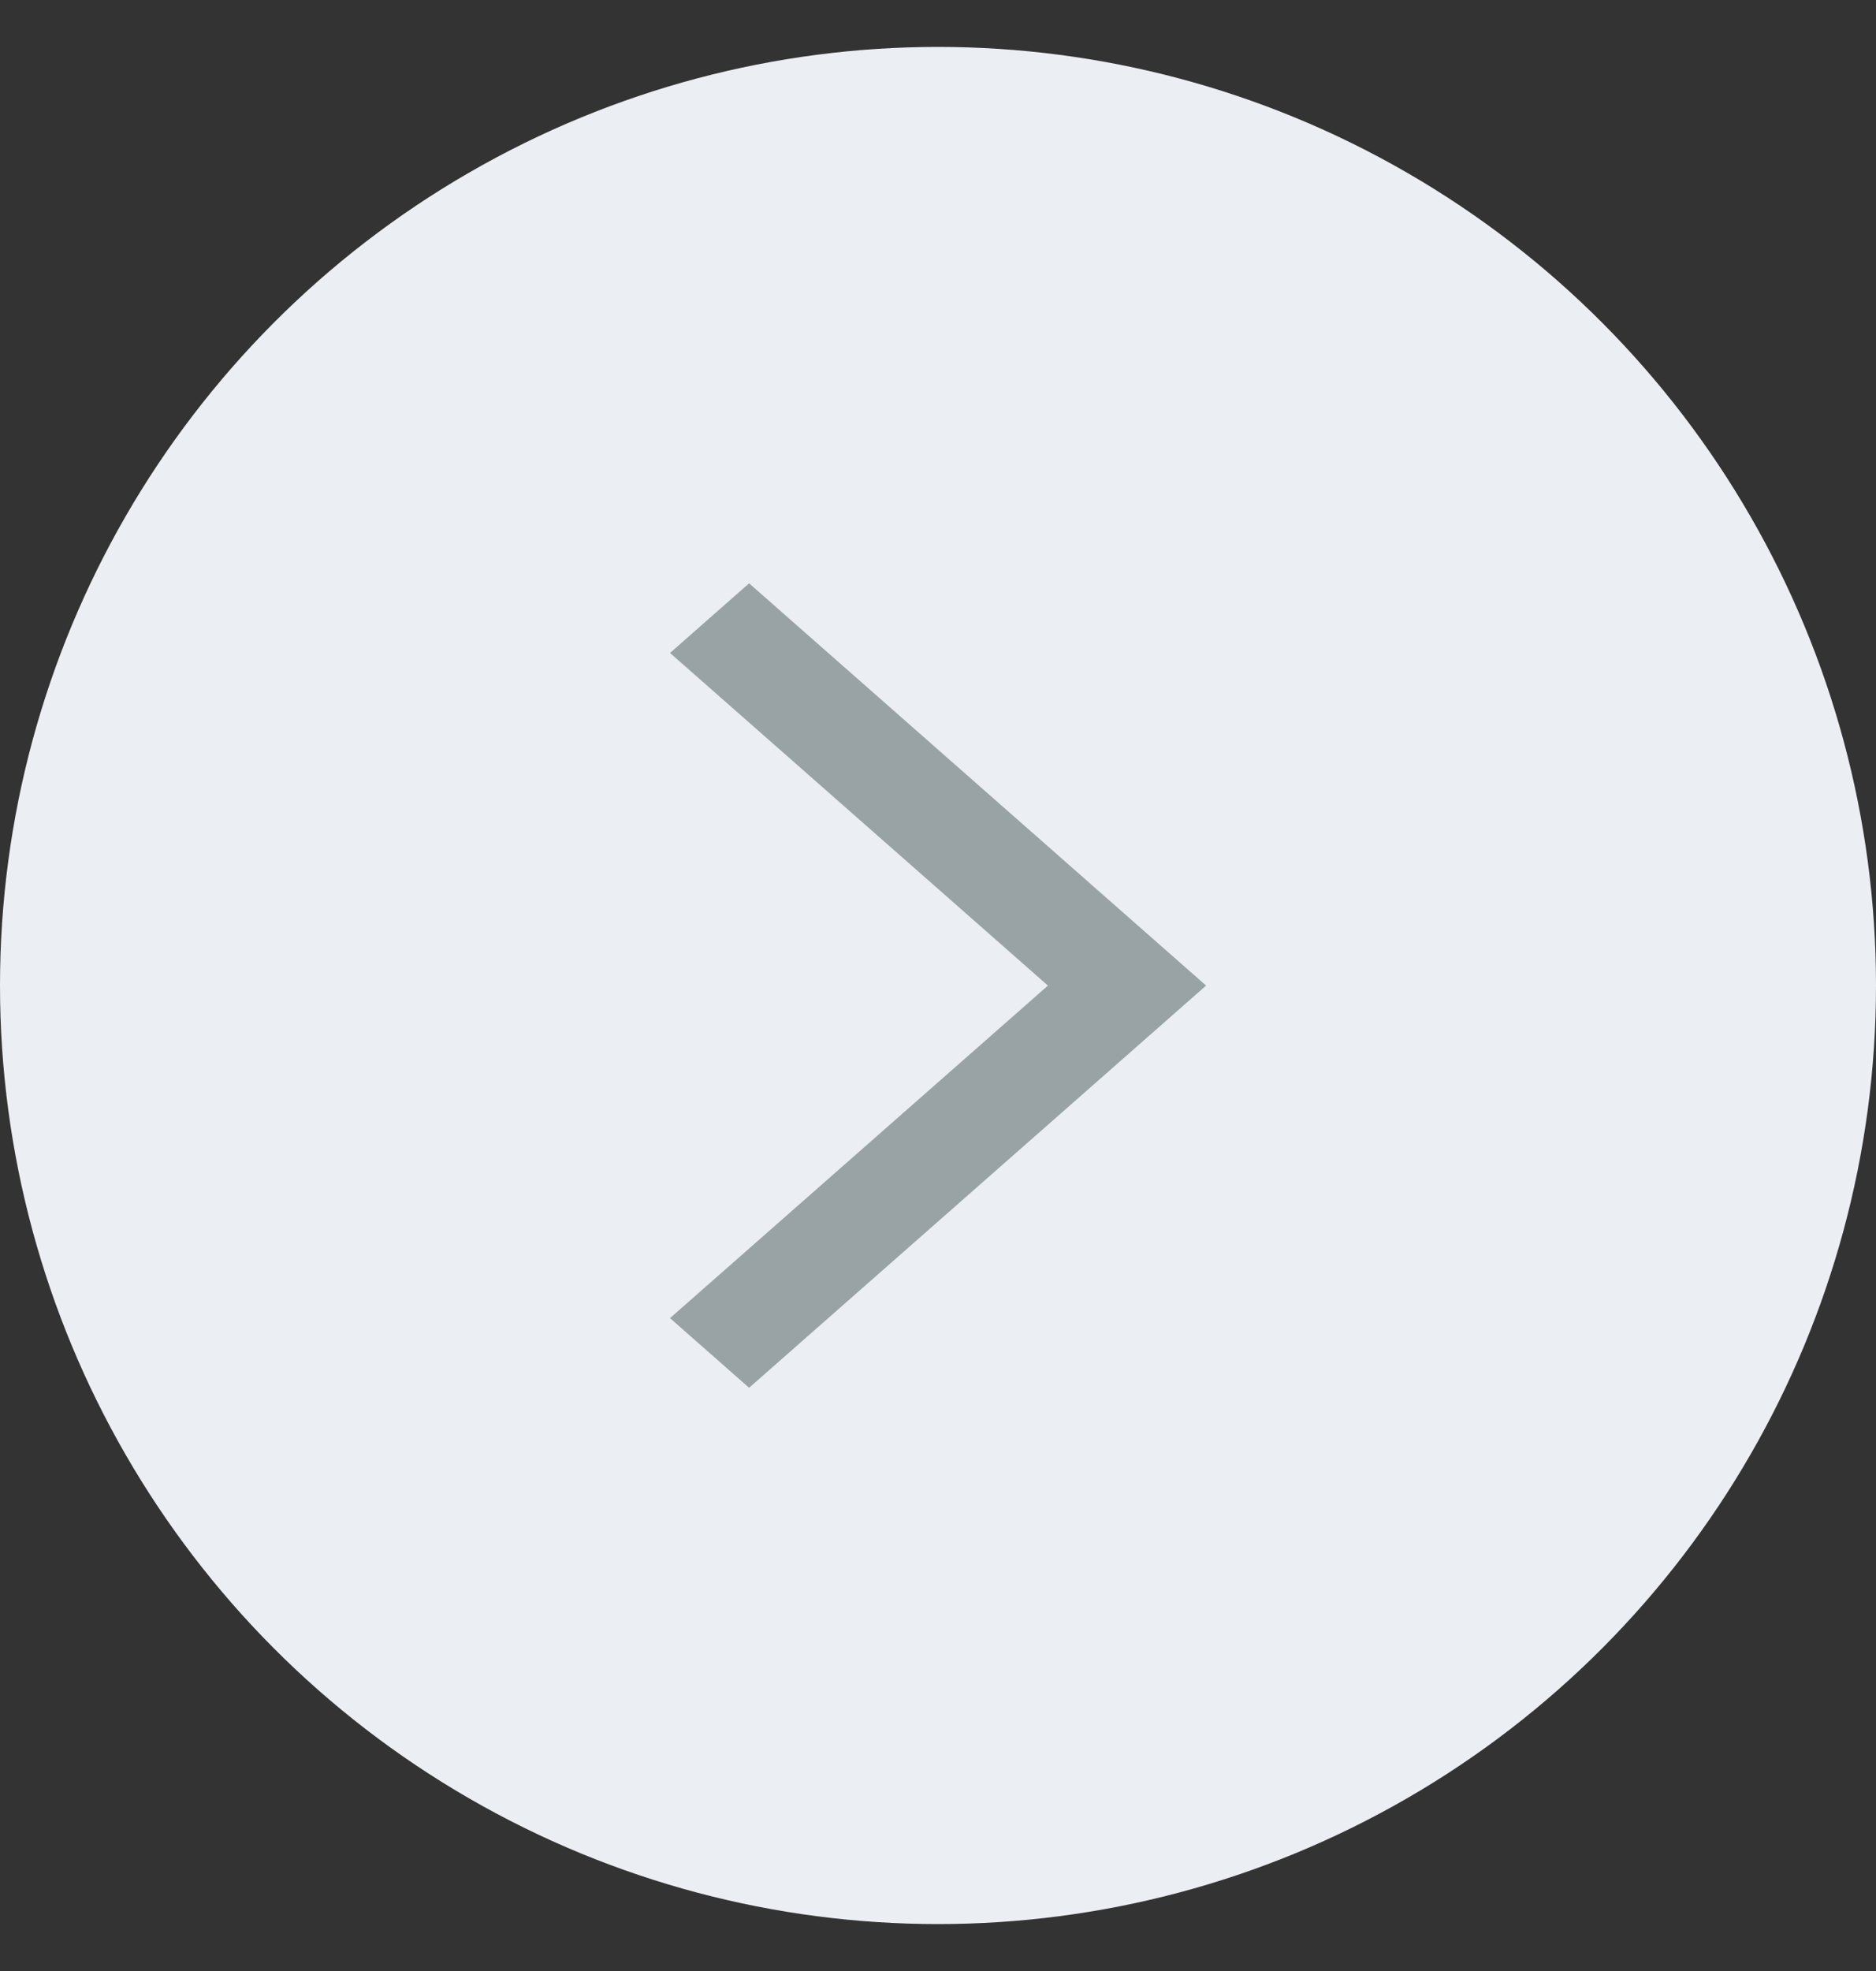 <svg width="20" height="21" viewBox="0 0 20 21" fill="none" xmlns="http://www.w3.org/2000/svg">
<rect x="0" y="0" width="20" height="21" fill="#333333" stroke="none"/>
<g id="Frame" clip-path="url(#clip0_4208_45175)">
<circle id="Ellipse 1516" cx="10" cy="10.5" r="10" fill="#EBEEF3"/>
<path id="Vector" d="M12.856 10.501L12.857 10.5L7.986 6.215L7.143 6.957L11.172 10.501L7.143 14.044L7.986 14.786L12.857 10.502L12.856 10.501Z" fill="#99A2A5"/>
</g>
<defs>
<clipPath id="clip0_4208_45175">
<rect width="20" height="20" fill="white" transform="matrix(-1 0 0 1 20 0.5)"/>
</clipPath>
</defs>
</svg>
